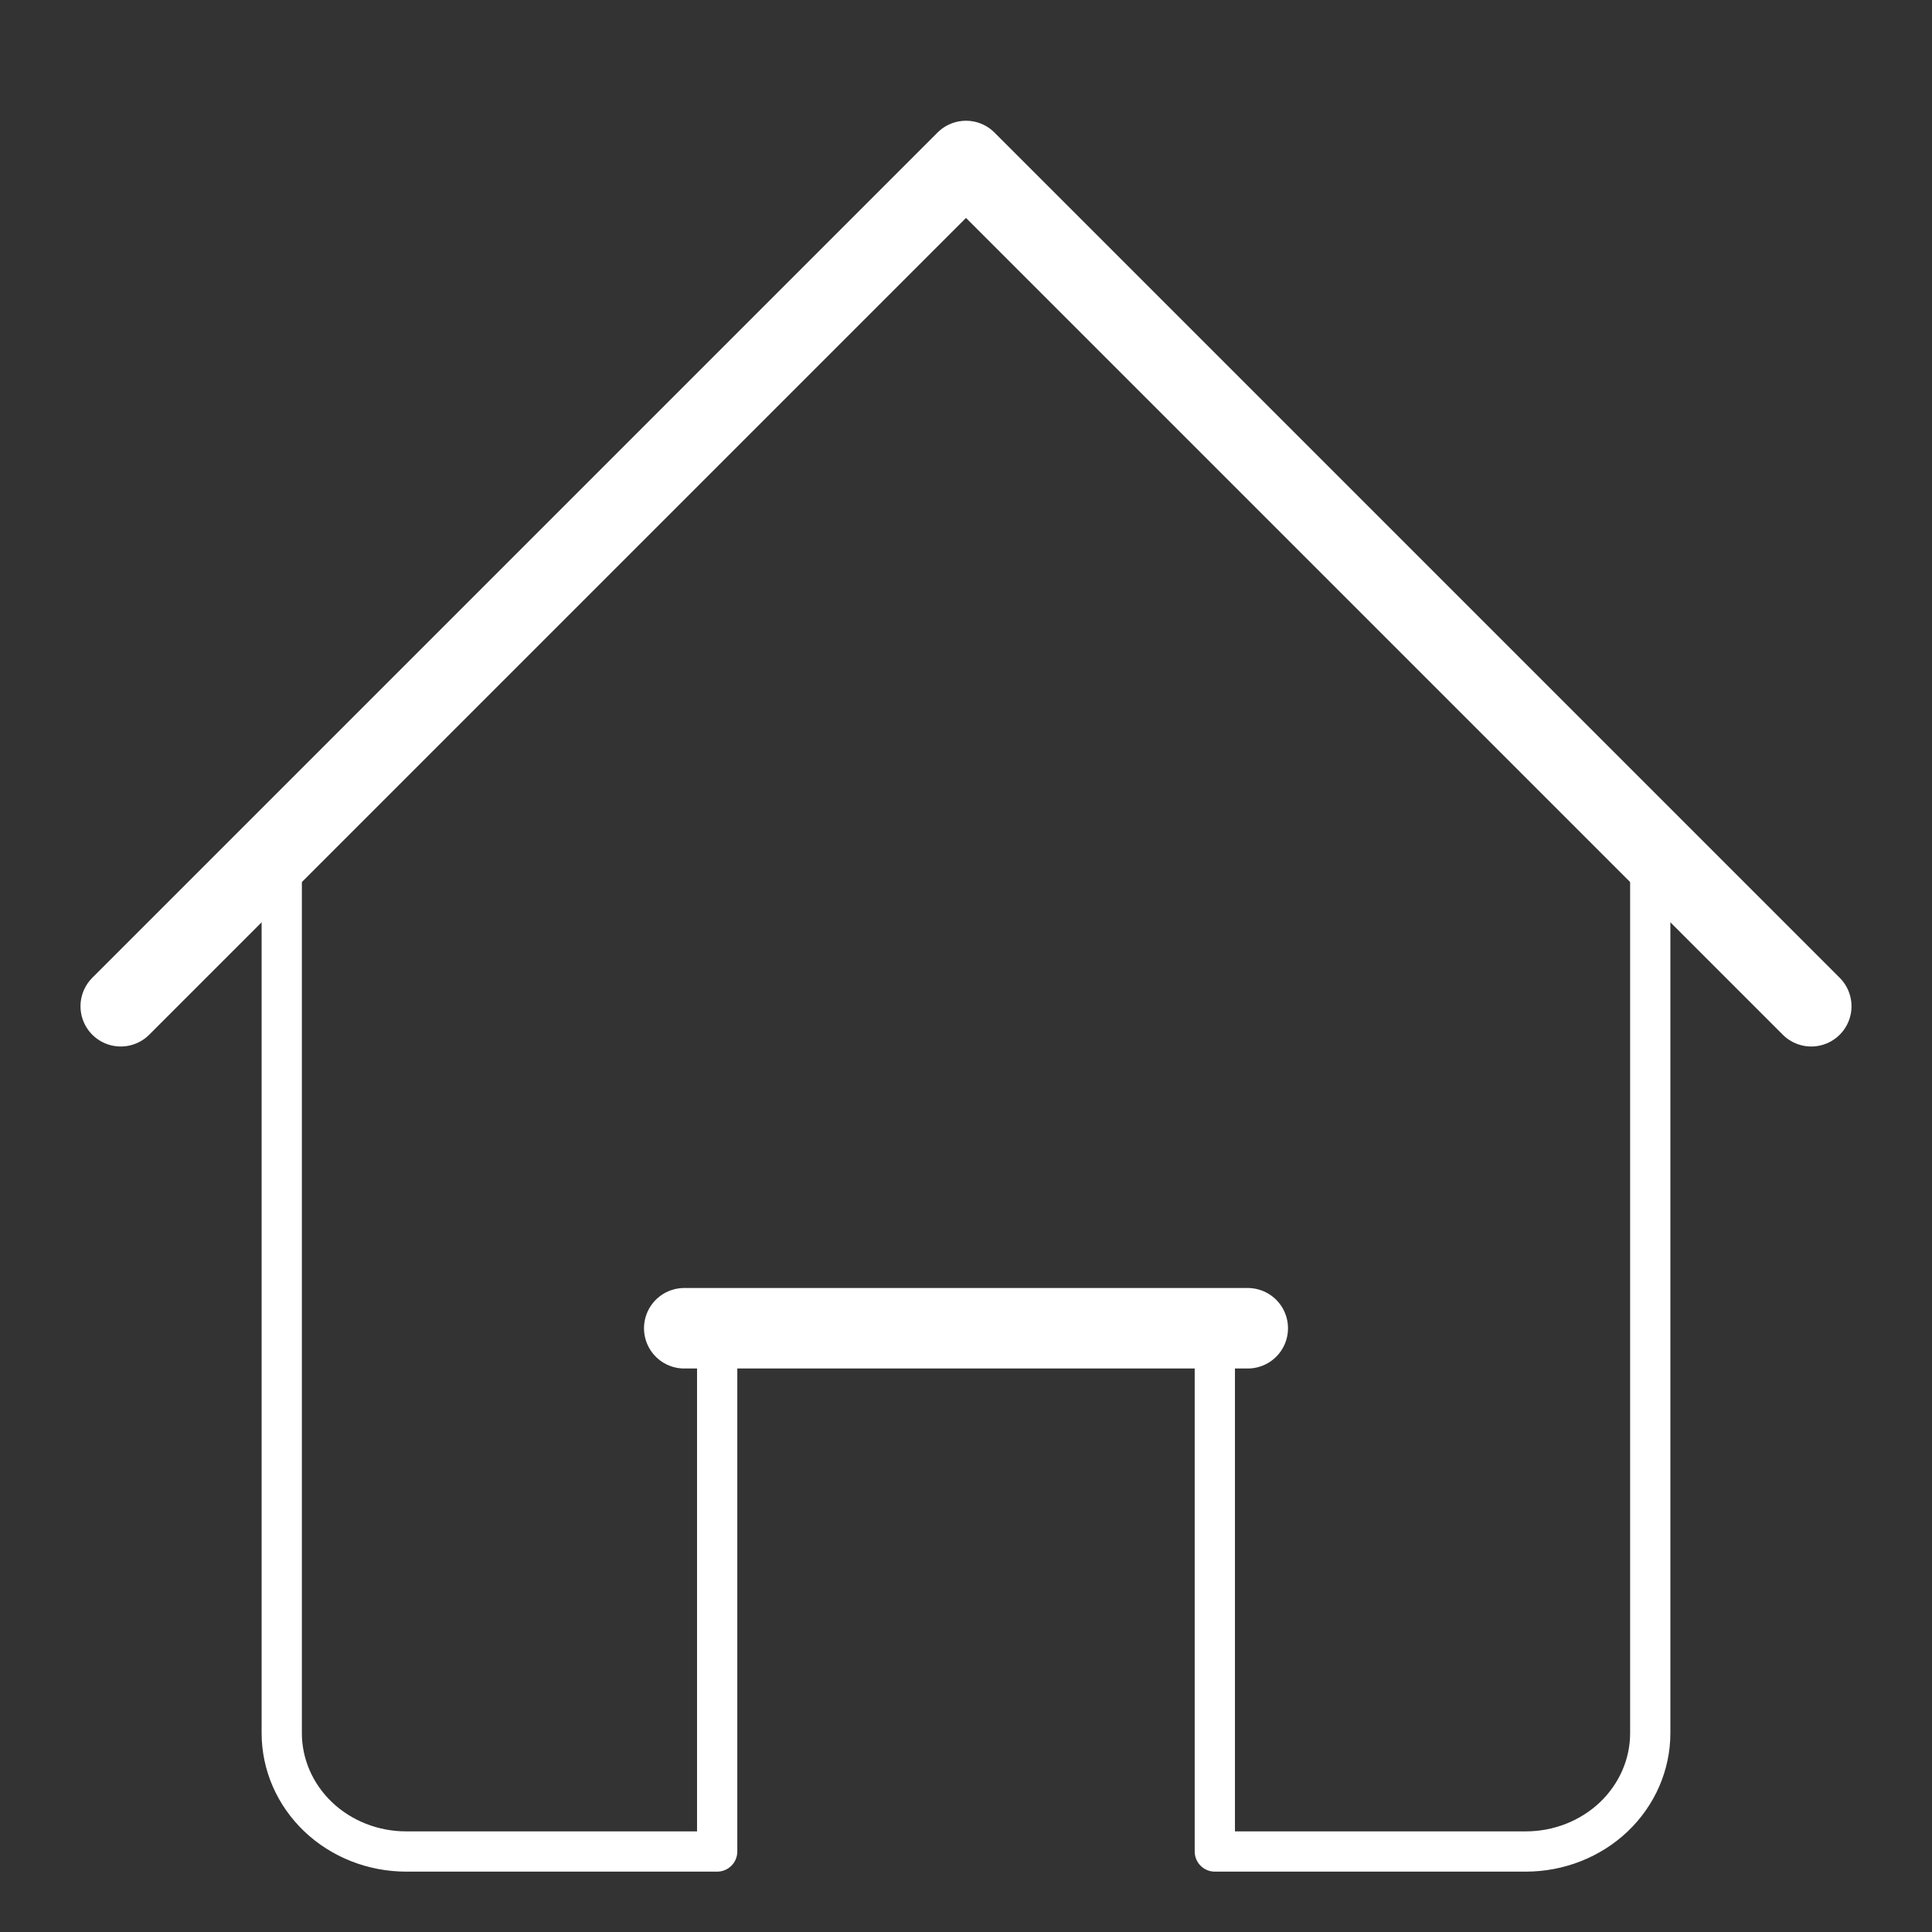 <svg width="48" height="48" viewBox="0 0 48 48" fill="none" xmlns="http://www.w3.org/2000/svg">
<rect x="0" y="0" width="48" height="48" fill="#333333" stroke="none"/>
<path d="M3 25L24 4L45 25" stroke="white" stroke-width="2" stroke-linecap="round" stroke-linejoin="round"/>
<path d="M7 21V43.059C7 43.839 7.326 44.587 7.905 45.139C8.485 45.69 9.271 46 10.091 46H17.818V32.765H30.182V46H37.909C38.729 46 39.515 45.69 40.095 45.139C40.674 44.587 41 43.839 41 43.059V21" stroke="white" stroke-linecap="round" stroke-linejoin="round"/>
<line x1="17" y1="33" x2="31" y2="33" stroke="white" stroke-width="2" stroke-linecap="round"/>
</svg>
